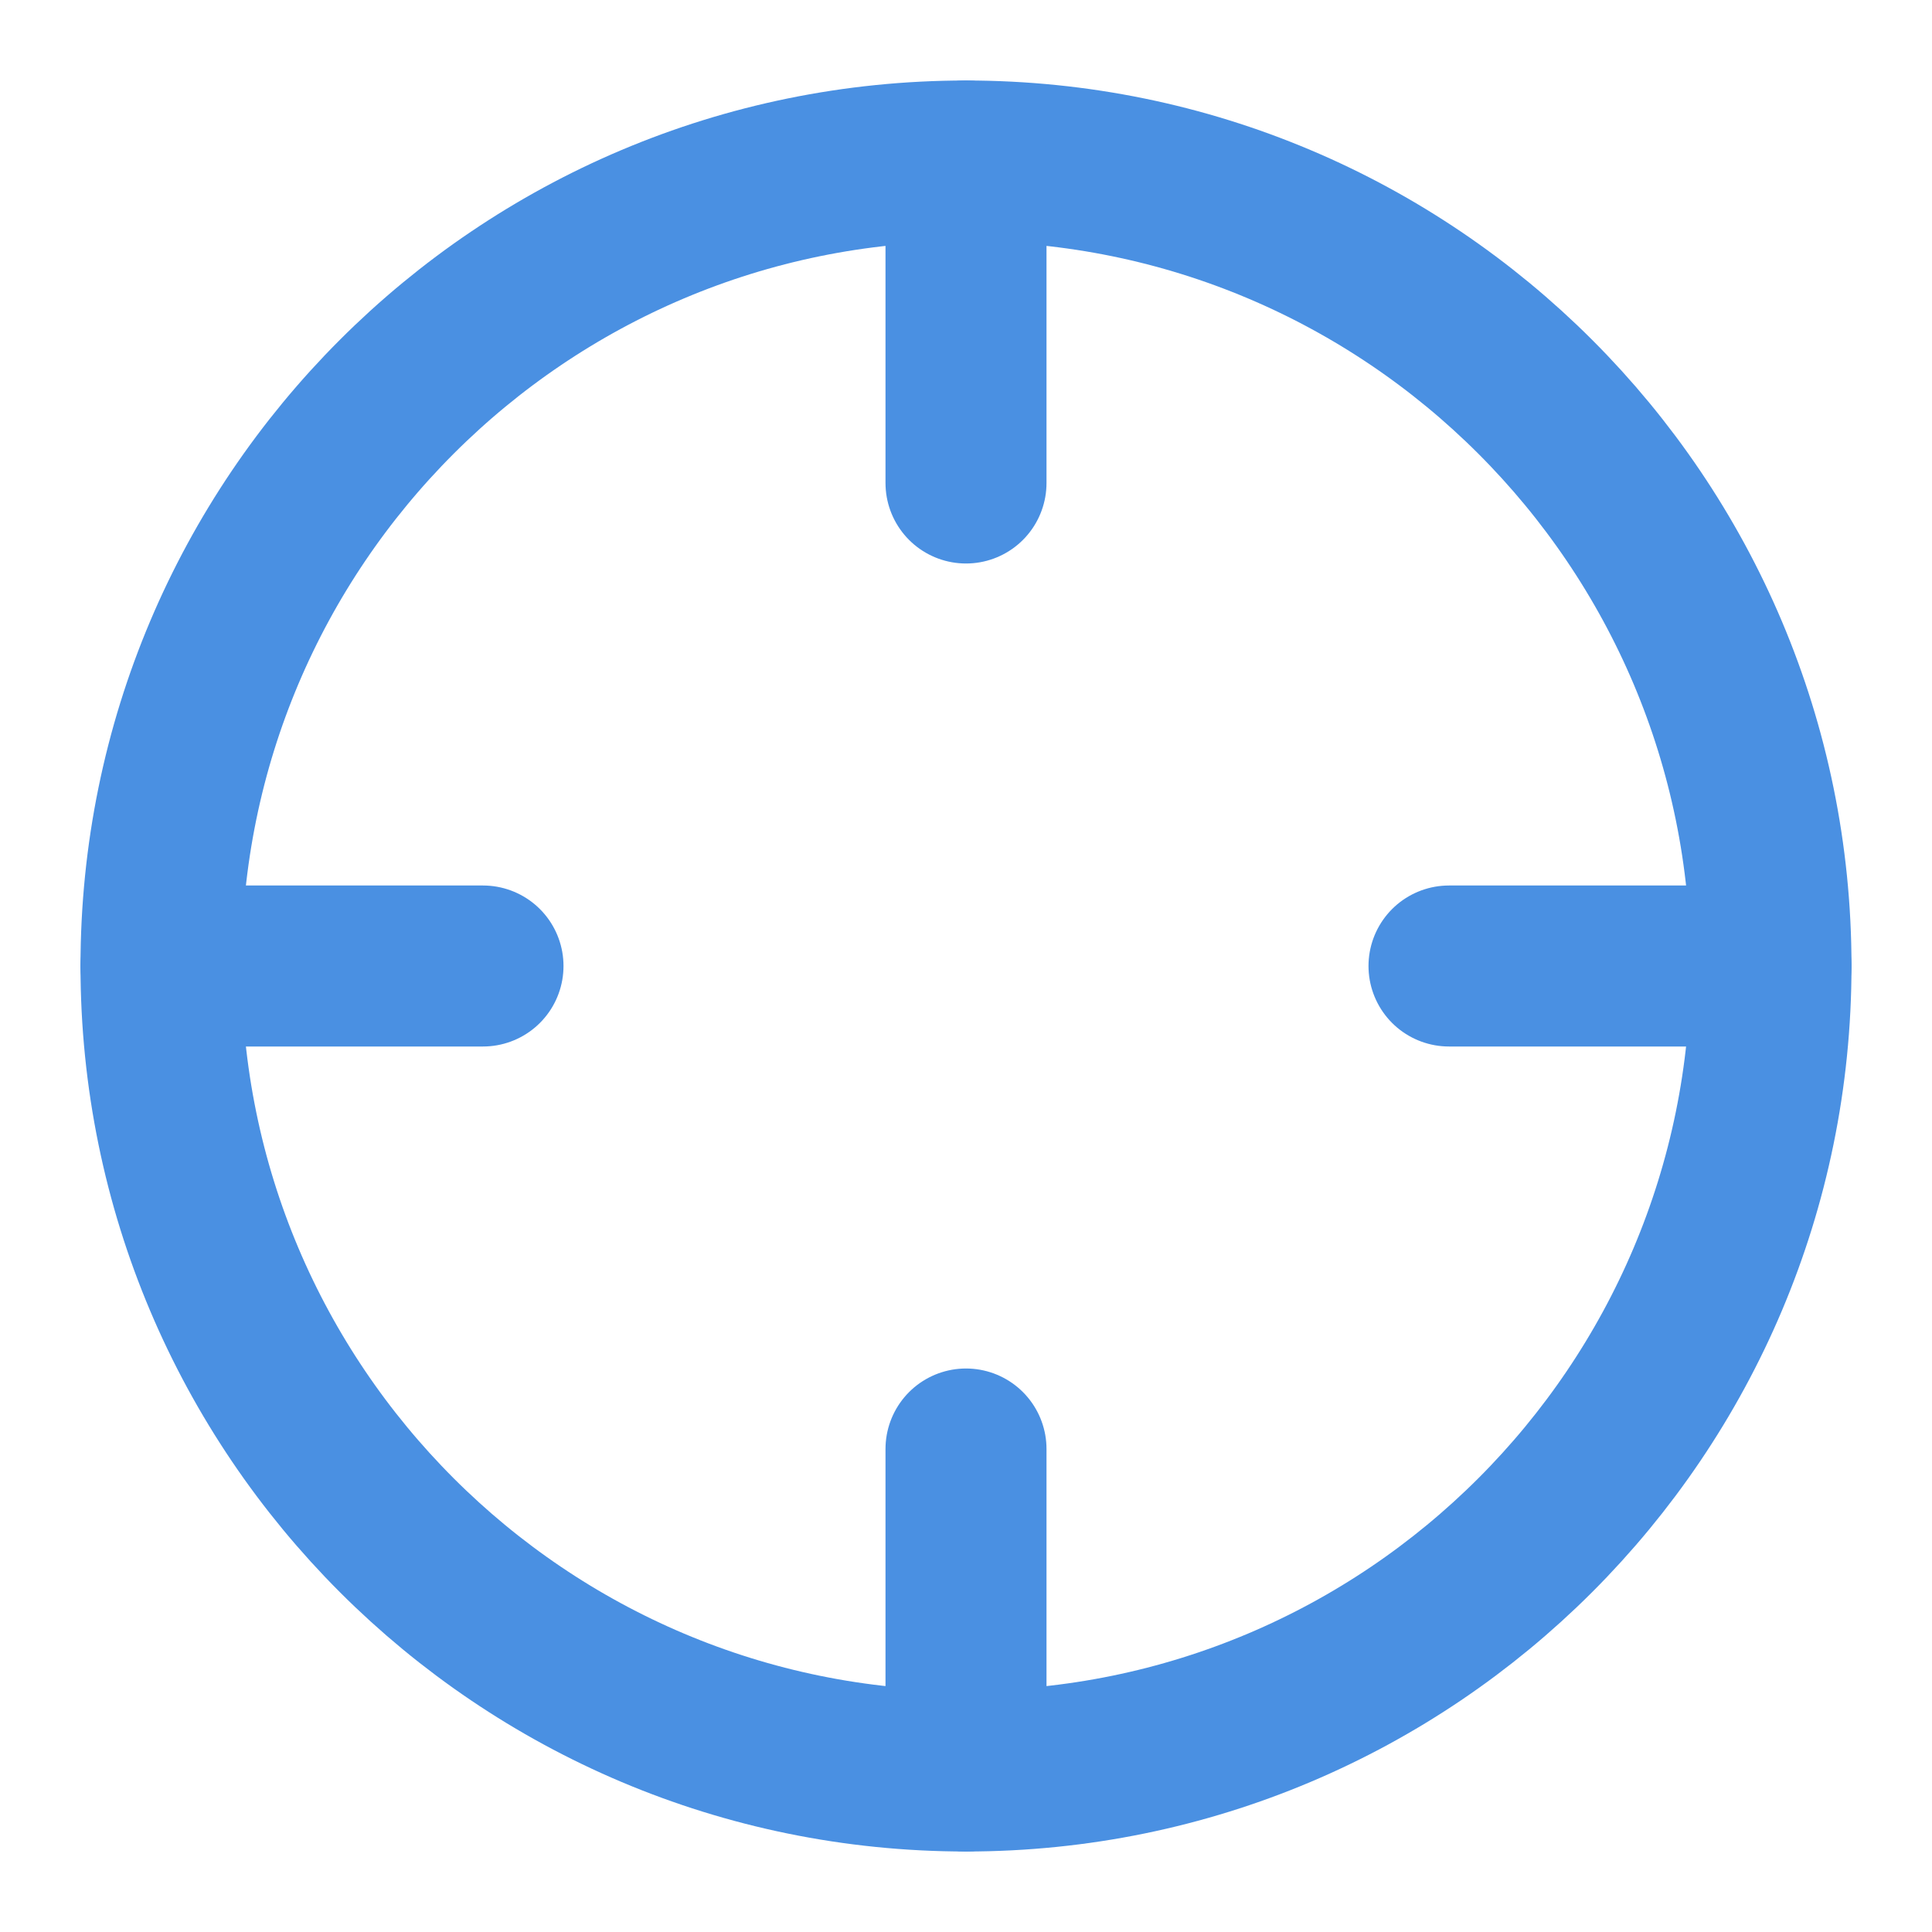 <svg width="24" height="24" viewBox="0 0 24 24" fill="none" xmlns="http://www.w3.org/2000/svg">
<path d="M12 22C17.523 22 22 17.523 22 12C22 6.477 17.523 2 12 2C6.477 2 2 6.477 2 12C2 17.523 6.477 22 12 22Z" stroke="#4A90E2" stroke-width="2" stroke-linecap="round" stroke-linejoin="round"/>
<path d="M22 12H18" stroke="#4A90E2" stroke-width="2" stroke-linecap="round" stroke-linejoin="round"/>
<path d="M6 12H2" stroke="#4A90E2" stroke-width="2" stroke-linecap="round" stroke-linejoin="round"/>
<path d="M12 6V2" stroke="#4A90E2" stroke-width="2" stroke-linecap="round" stroke-linejoin="round"/>
<path d="M12 22V18" stroke="#4A90E2" stroke-width="2" stroke-linecap="round" stroke-linejoin="round"/>
</svg>
